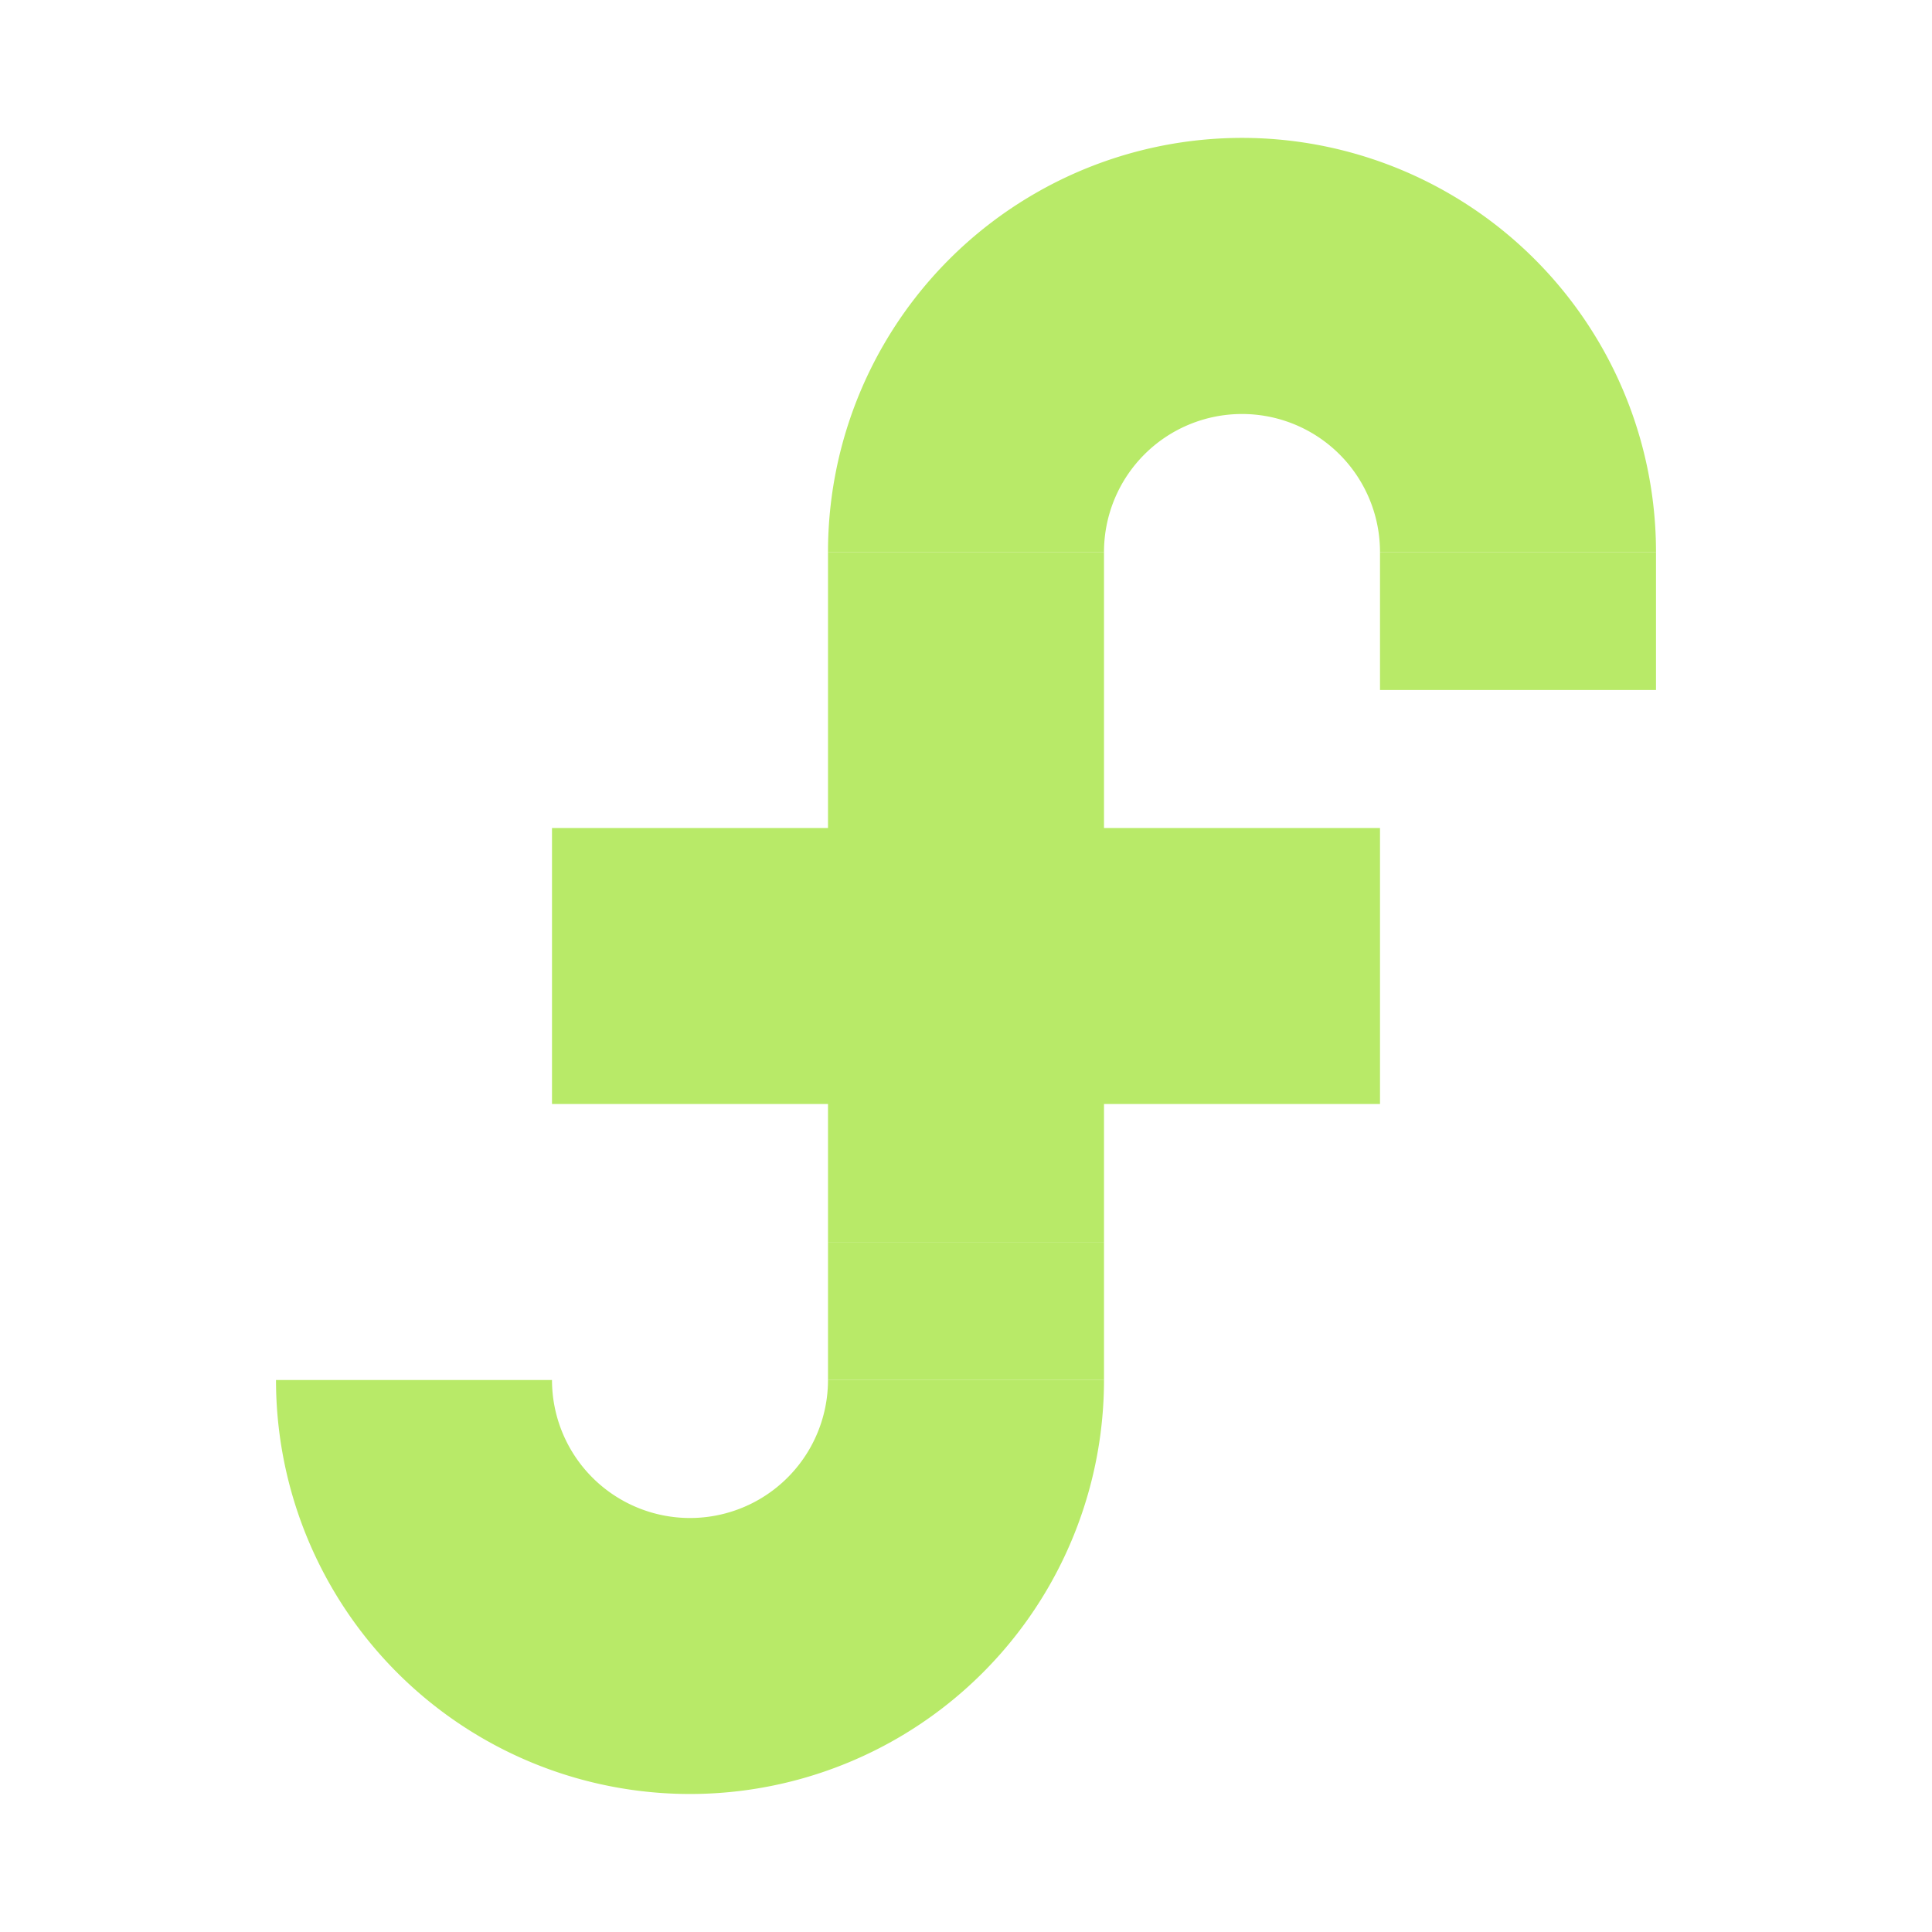 <svg height="14" viewBox="0 0 14 14" width="14" xmlns="http://www.w3.org/2000/svg"><g fill="#b8ea68" transform="translate(0 -1038.362)"><path d="m6 1042.362h2v5h-2z"/><path d="m9.07 1a3 3 0 0 0 -1.57.402 3 3 0 0 0 -1.5 2.598h2a1 1 0 0 1 1-1 1 1 0 0 1 1 1h2a3 3 0 0 0 -1.5-2.598 3 3 0 0 0 -1.43-.402z" transform="translate(0 1038.362)"/><path d="m10 1042.362h2v1h-2z"/><path d="m2 10a3 3 0 0 0 1.5 2.598 3 3 0 0 0 3 0 3 3 0 0 0 1.5-2.598h-2a1 1 0 0 1 -1 1 1 1 0 0 1 -1-1z" transform="translate(0 1038.362)"/><path d="m6-1048.362h2v1h-2z" transform="scale(1 -1)"/><path d="m4 1044.362h6v2h-6z"/></g></svg>
